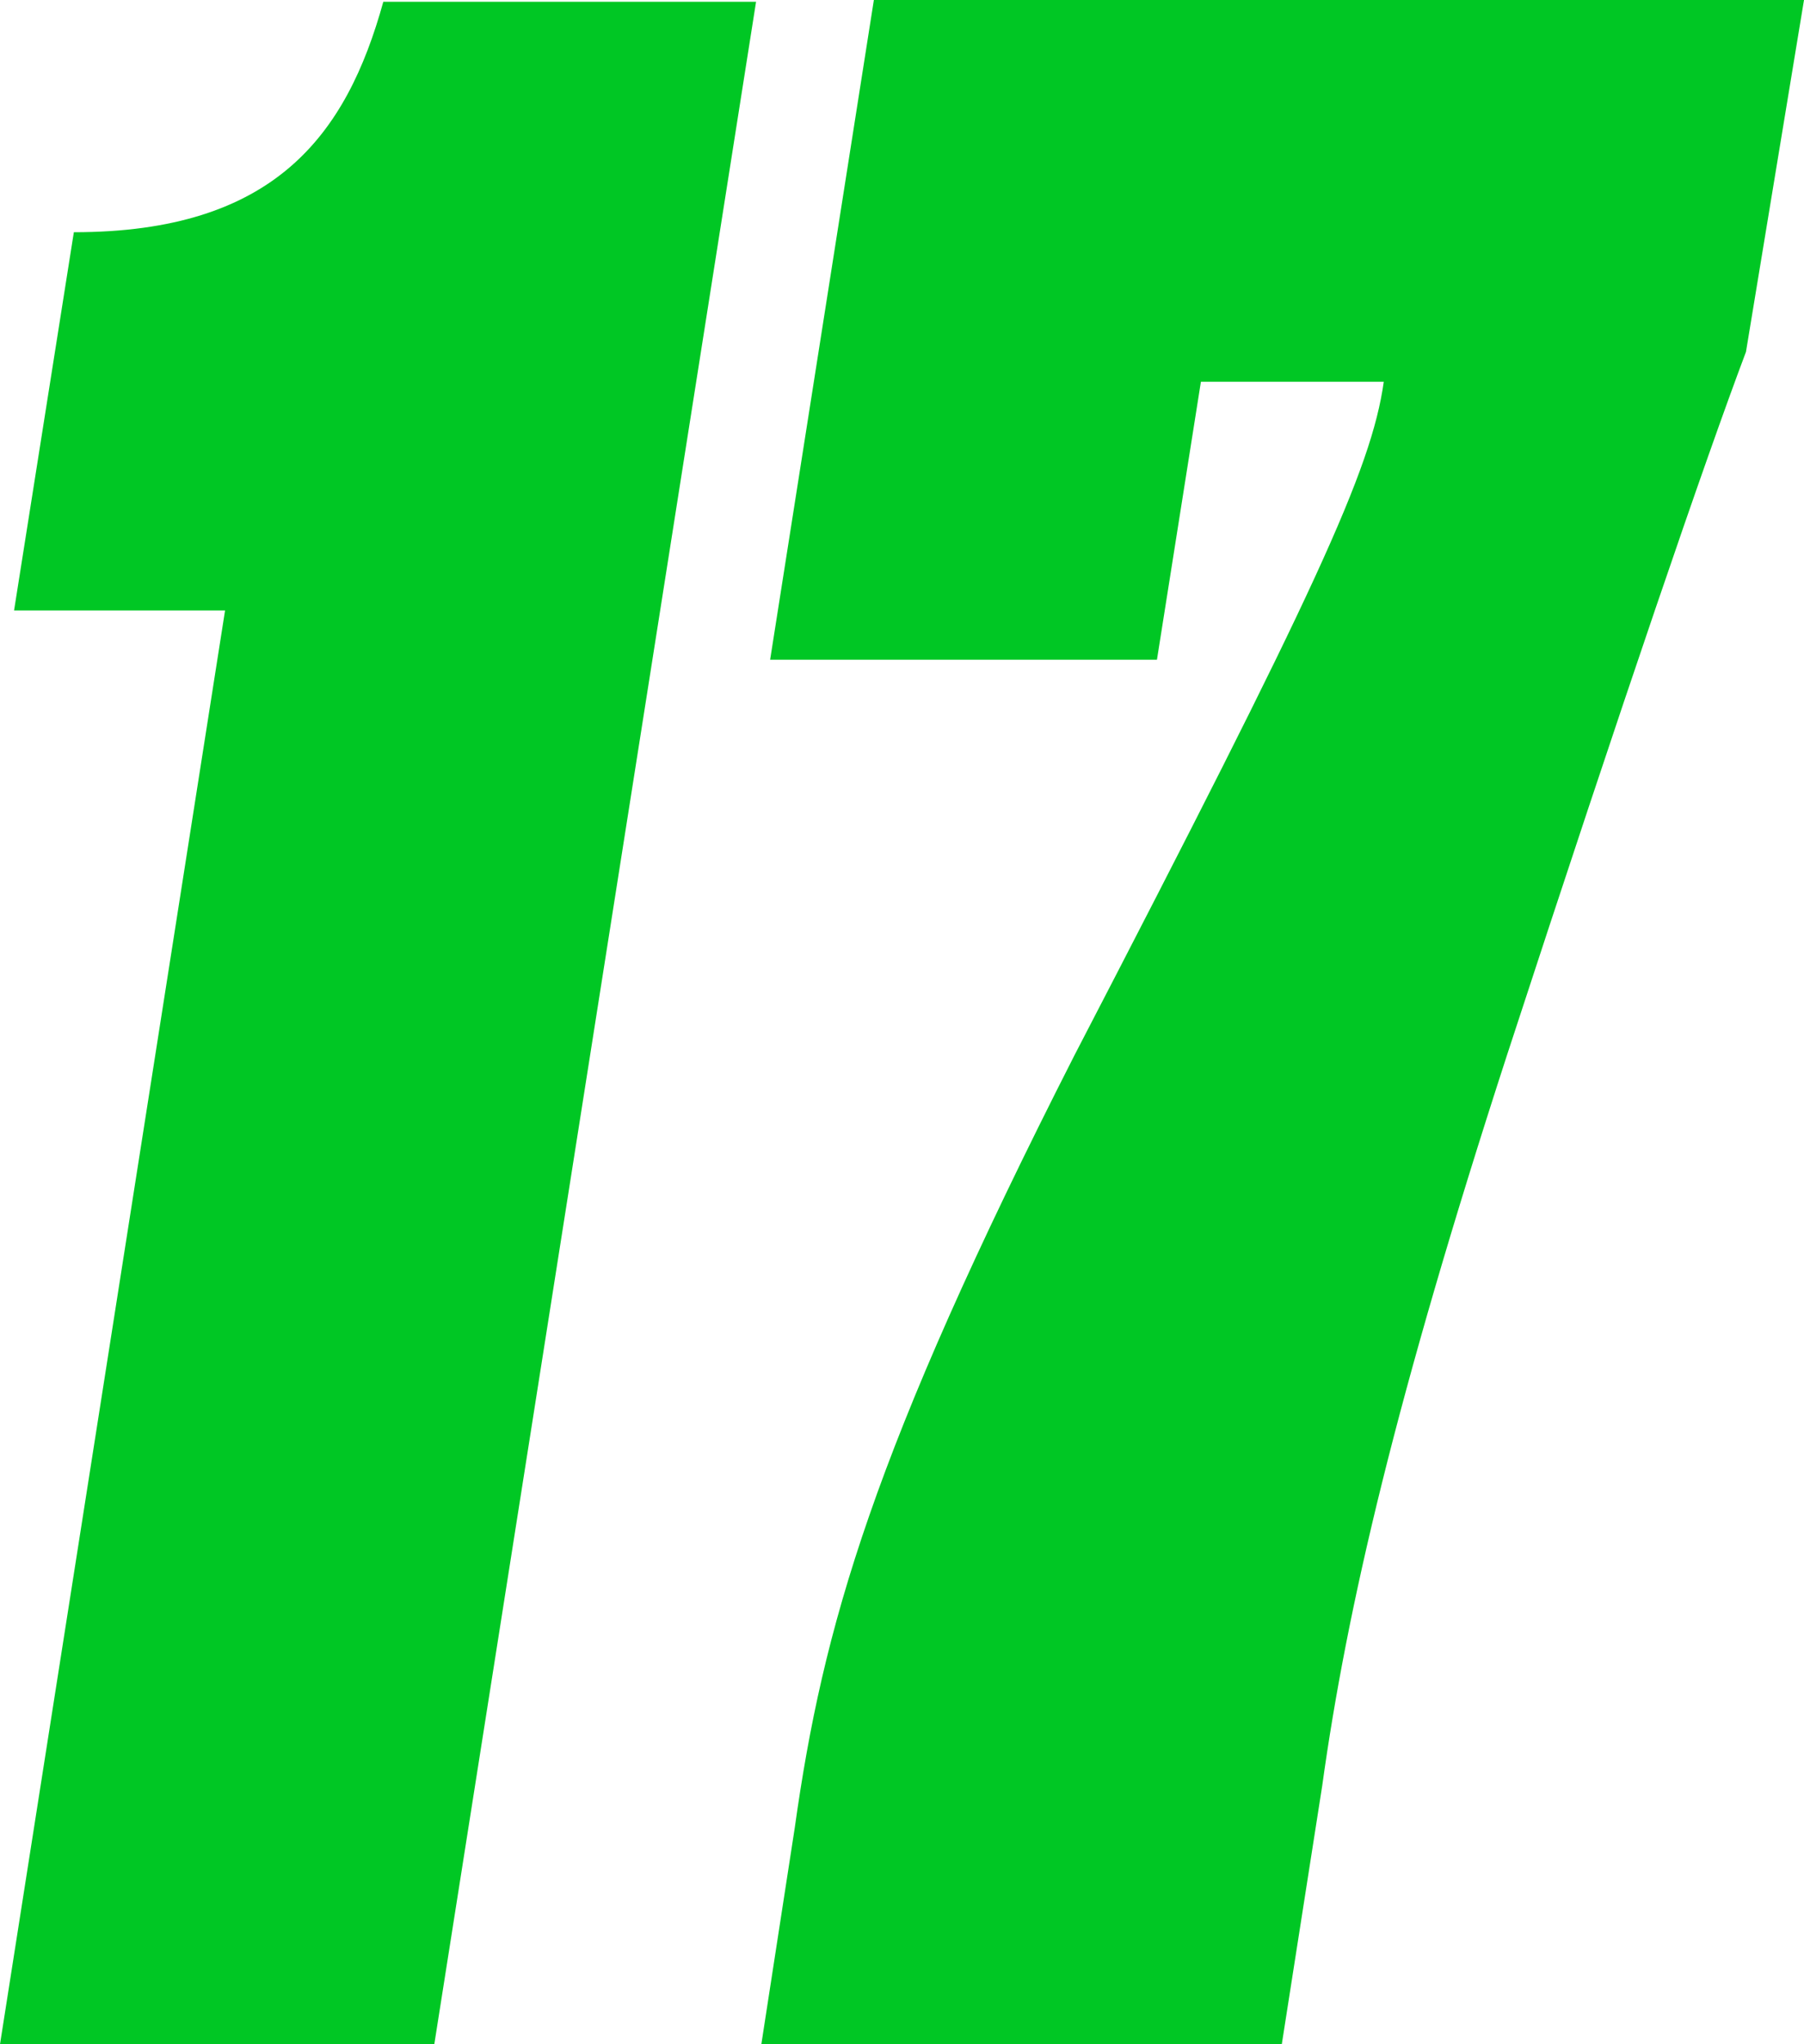 <?xml version="1.0" encoding="UTF-8"?> <!-- Generator: Adobe Illustrator 24.1.2, SVG Export Plug-In . SVG Version: 6.00 Build 0) --> <svg xmlns="http://www.w3.org/2000/svg" xmlns:xlink="http://www.w3.org/1999/xlink" id="Layer_1" x="0px" y="0px" viewBox="0 0 102.6 116.2" style="enable-background:new 0 0 102.6 116.2;" xml:space="preserve"> <style type="text/css"> .st0{fill:#00C724;} </style> <g id="Layer_2_1_"> <g id="Layer_1-2"> <path class="st0" d="M0.8,34.7l3.4-21.5c11.4,0,15.5-5.5,17.6-13.1h21.2L24.7,116.2H0l12.8-81.5H0.8z"></path> <path class="st0" d="M102.6,0l-3.3,20c-2.3,6.1-6.9,19.5-13.6,40c-6.3,19.4-9.1,31.4-10.5,41.5l-2.3,14.7H43.3l1.9-12.3 c1.6-11.4,4.4-21.3,15.9-43.9c13.7-26.4,16.9-33.3,17.6-38.3H68.3l-2.5,15.8h-22L49.7,0H102.6z"></path> </g> </g> </svg> 